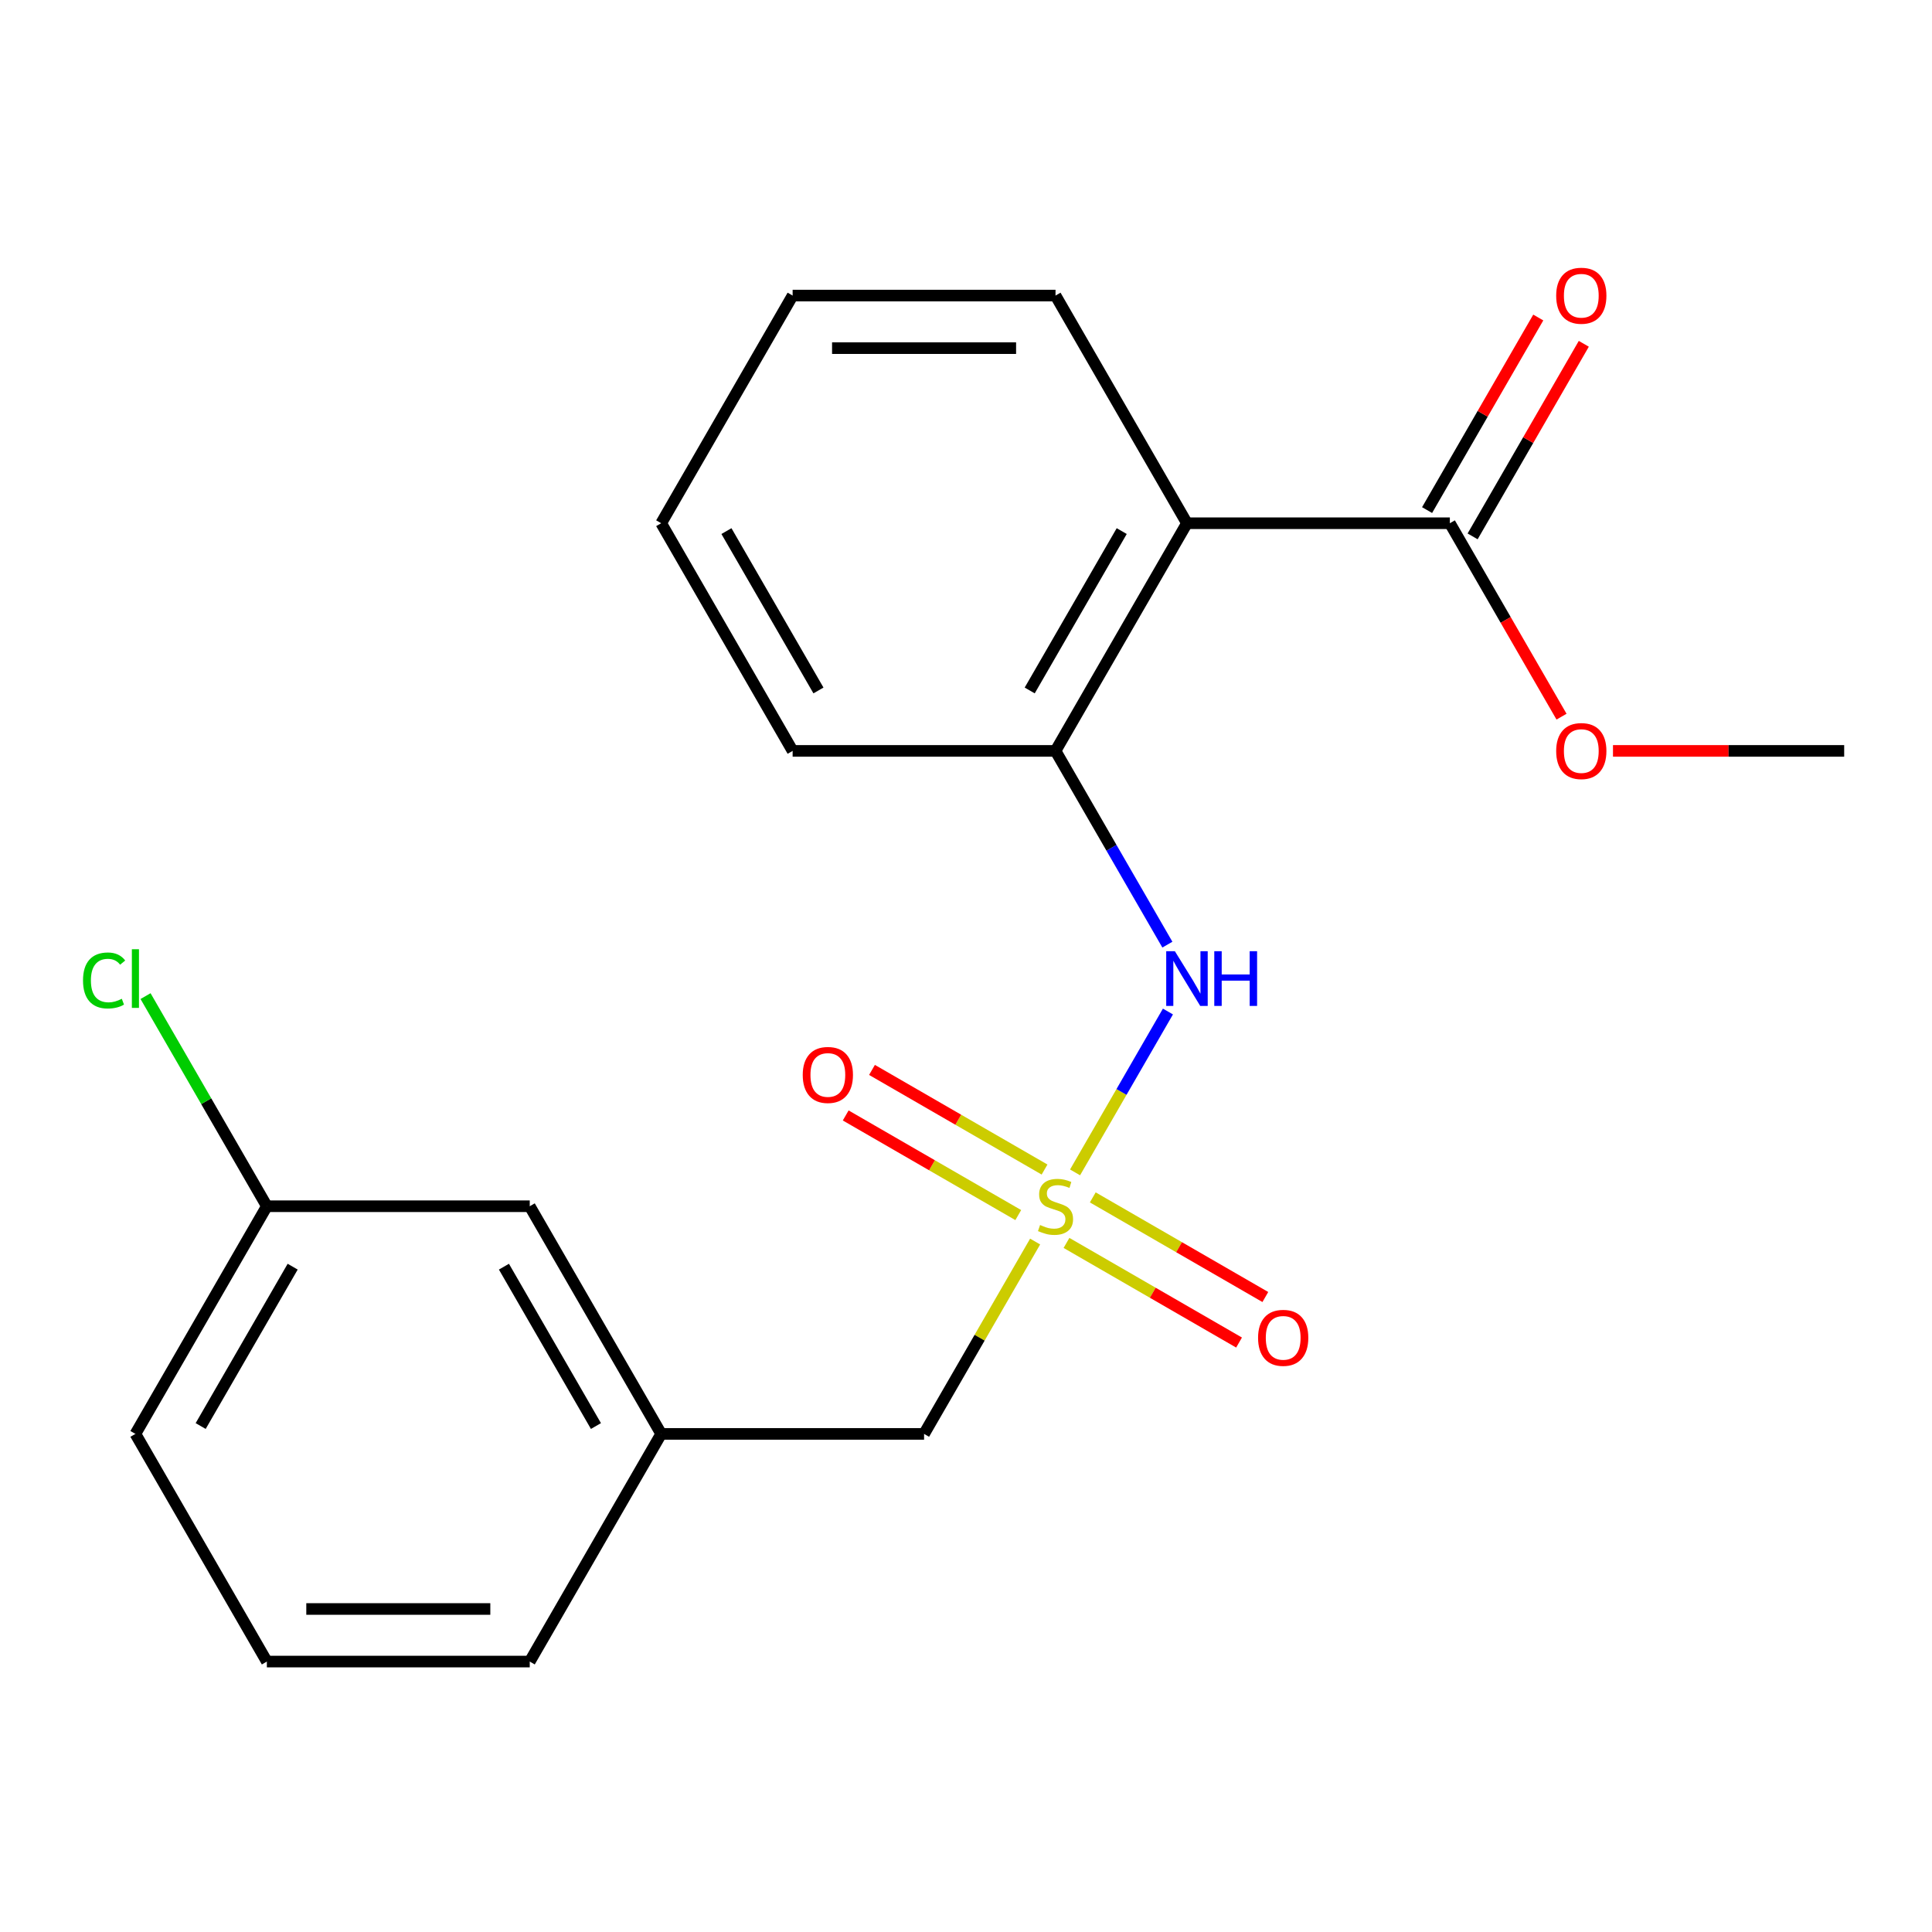 <?xml version='1.0' encoding='iso-8859-1'?>
<svg version='1.1' baseProfile='full'
              xmlns='http://www.w3.org/2000/svg'
                      xmlns:rdkit='http://www.rdkit.org/xml'
                      xmlns:xlink='http://www.w3.org/1999/xlink'
                  xml:space='preserve'
width='1000px' height='1000px' viewBox='0 0 1000 1000'>
<!-- END OF HEADER -->
<rect style='opacity:1.0;fill:#FFFFFF;stroke:none' width='1000' height='1000' x='0' y='0'> </rect>
<path class='bond-1' d='M 556.452,606.823 L 580.488,565.192' style='fill:none;fill-rule:evenodd;stroke:#CCCC00;stroke-width:6px;stroke-linecap:butt;stroke-linejoin:miter;stroke-opacity:1' />
<path class='bond-1' d='M 580.488,565.192 L 604.524,523.56' style='fill:none;fill-rule:evenodd;stroke:#0000FF;stroke-width:6px;stroke-linecap:butt;stroke-linejoin:miter;stroke-opacity:1' />
<path class='bond-4' d='M 540.658,605.354 L 495.999,579.571' style='fill:none;fill-rule:evenodd;stroke:#CCCC00;stroke-width:6px;stroke-linecap:butt;stroke-linejoin:miter;stroke-opacity:1' />
<path class='bond-4' d='M 495.999,579.571 L 451.341,553.787' style='fill:none;fill-rule:evenodd;stroke:#FF0000;stroke-width:6px;stroke-linecap:butt;stroke-linejoin:miter;stroke-opacity:1' />
<path class='bond-4' d='M 527.051,628.922 L 482.392,603.139' style='fill:none;fill-rule:evenodd;stroke:#CCCC00;stroke-width:6px;stroke-linecap:butt;stroke-linejoin:miter;stroke-opacity:1' />
<path class='bond-4' d='M 482.392,603.139 L 437.734,577.355' style='fill:none;fill-rule:evenodd;stroke:#FF0000;stroke-width:6px;stroke-linecap:butt;stroke-linejoin:miter;stroke-opacity:1' />
<path class='bond-5' d='M 552.014,643.335 L 596.673,669.118' style='fill:none;fill-rule:evenodd;stroke:#CCCC00;stroke-width:6px;stroke-linecap:butt;stroke-linejoin:miter;stroke-opacity:1' />
<path class='bond-5' d='M 596.673,669.118 L 641.331,694.902' style='fill:none;fill-rule:evenodd;stroke:#FF0000;stroke-width:6px;stroke-linecap:butt;stroke-linejoin:miter;stroke-opacity:1' />
<path class='bond-5' d='M 565.621,619.767 L 610.28,645.55' style='fill:none;fill-rule:evenodd;stroke:#CCCC00;stroke-width:6px;stroke-linecap:butt;stroke-linejoin:miter;stroke-opacity:1' />
<path class='bond-5' d='M 610.28,645.55 L 654.938,671.334' style='fill:none;fill-rule:evenodd;stroke:#FF0000;stroke-width:6px;stroke-linecap:butt;stroke-linejoin:miter;stroke-opacity:1' />
<path class='bond-6' d='M 535.781,642.626 L 507.041,692.405' style='fill:none;fill-rule:evenodd;stroke:#CCCC00;stroke-width:6px;stroke-linecap:butt;stroke-linejoin:miter;stroke-opacity:1' />
<path class='bond-6' d='M 507.041,692.405 L 478.301,742.184' style='fill:none;fill-rule:evenodd;stroke:#000000;stroke-width:6px;stroke-linecap:butt;stroke-linejoin:miter;stroke-opacity:1' />
<path class='bond-0' d='M 614.371,270.825 L 546.336,388.664' style='fill:none;fill-rule:evenodd;stroke:#000000;stroke-width:6px;stroke-linecap:butt;stroke-linejoin:miter;stroke-opacity:1' />
<path class='bond-0' d='M 580.598,274.894 L 532.973,357.382' style='fill:none;fill-rule:evenodd;stroke:#000000;stroke-width:6px;stroke-linecap:butt;stroke-linejoin:miter;stroke-opacity:1' />
<path class='bond-3' d='M 614.371,270.825 L 750.441,270.825' style='fill:none;fill-rule:evenodd;stroke:#000000;stroke-width:6px;stroke-linecap:butt;stroke-linejoin:miter;stroke-opacity:1' />
<path class='bond-13' d='M 614.371,270.825 L 546.336,152.985' style='fill:none;fill-rule:evenodd;stroke:#000000;stroke-width:6px;stroke-linecap:butt;stroke-linejoin:miter;stroke-opacity:1' />
<path class='bond-2' d='M 604.232,488.943 L 575.284,438.804' style='fill:none;fill-rule:evenodd;stroke:#0000FF;stroke-width:6px;stroke-linecap:butt;stroke-linejoin:miter;stroke-opacity:1' />
<path class='bond-2' d='M 575.284,438.804 L 546.336,388.664' style='fill:none;fill-rule:evenodd;stroke:#000000;stroke-width:6px;stroke-linecap:butt;stroke-linejoin:miter;stroke-opacity:1' />
<path class='bond-14' d='M 546.336,388.664 L 410.266,388.664' style='fill:none;fill-rule:evenodd;stroke:#000000;stroke-width:6px;stroke-linecap:butt;stroke-linejoin:miter;stroke-opacity:1' />
<path class='bond-7' d='M 762.225,277.628 L 790.999,227.789' style='fill:none;fill-rule:evenodd;stroke:#000000;stroke-width:6px;stroke-linecap:butt;stroke-linejoin:miter;stroke-opacity:1' />
<path class='bond-7' d='M 790.999,227.789 L 819.774,177.95' style='fill:none;fill-rule:evenodd;stroke:#FF0000;stroke-width:6px;stroke-linecap:butt;stroke-linejoin:miter;stroke-opacity:1' />
<path class='bond-7' d='M 738.657,264.021 L 767.431,214.182' style='fill:none;fill-rule:evenodd;stroke:#000000;stroke-width:6px;stroke-linecap:butt;stroke-linejoin:miter;stroke-opacity:1' />
<path class='bond-7' d='M 767.431,214.182 L 796.206,164.343' style='fill:none;fill-rule:evenodd;stroke:#FF0000;stroke-width:6px;stroke-linecap:butt;stroke-linejoin:miter;stroke-opacity:1' />
<path class='bond-10' d='M 750.441,270.825 L 779.342,320.884' style='fill:none;fill-rule:evenodd;stroke:#000000;stroke-width:6px;stroke-linecap:butt;stroke-linejoin:miter;stroke-opacity:1' />
<path class='bond-10' d='M 779.342,320.884 L 808.244,370.943' style='fill:none;fill-rule:evenodd;stroke:#FF0000;stroke-width:6px;stroke-linecap:butt;stroke-linejoin:miter;stroke-opacity:1' />
<path class='bond-8' d='M 478.301,742.184 L 342.231,742.184' style='fill:none;fill-rule:evenodd;stroke:#000000;stroke-width:6px;stroke-linecap:butt;stroke-linejoin:miter;stroke-opacity:1' />
<path class='bond-9' d='M 342.231,742.184 L 274.196,624.344' style='fill:none;fill-rule:evenodd;stroke:#000000;stroke-width:6px;stroke-linecap:butt;stroke-linejoin:miter;stroke-opacity:1' />
<path class='bond-9' d='M 308.458,738.115 L 260.833,655.627' style='fill:none;fill-rule:evenodd;stroke:#000000;stroke-width:6px;stroke-linecap:butt;stroke-linejoin:miter;stroke-opacity:1' />
<path class='bond-16' d='M 342.231,742.184 L 274.196,860.024' style='fill:none;fill-rule:evenodd;stroke:#000000;stroke-width:6px;stroke-linecap:butt;stroke-linejoin:miter;stroke-opacity:1' />
<path class='bond-11' d='M 274.196,624.344 L 138.126,624.344' style='fill:none;fill-rule:evenodd;stroke:#000000;stroke-width:6px;stroke-linecap:butt;stroke-linejoin:miter;stroke-opacity:1' />
<path class='bond-18' d='M 834.877,388.664 L 894.711,388.664' style='fill:none;fill-rule:evenodd;stroke:#FF0000;stroke-width:6px;stroke-linecap:butt;stroke-linejoin:miter;stroke-opacity:1' />
<path class='bond-18' d='M 894.711,388.664 L 954.545,388.664' style='fill:none;fill-rule:evenodd;stroke:#000000;stroke-width:6px;stroke-linecap:butt;stroke-linejoin:miter;stroke-opacity:1' />
<path class='bond-12' d='M 138.126,624.344 L 106.73,569.964' style='fill:none;fill-rule:evenodd;stroke:#000000;stroke-width:6px;stroke-linecap:butt;stroke-linejoin:miter;stroke-opacity:1' />
<path class='bond-12' d='M 106.73,569.964 L 75.333,515.583' style='fill:none;fill-rule:evenodd;stroke:#00CC00;stroke-width:6px;stroke-linecap:butt;stroke-linejoin:miter;stroke-opacity:1' />
<path class='bond-21' d='M 138.126,624.344 L 70.091,742.184' style='fill:none;fill-rule:evenodd;stroke:#000000;stroke-width:6px;stroke-linecap:butt;stroke-linejoin:miter;stroke-opacity:1' />
<path class='bond-21' d='M 151.489,655.627 L 103.865,738.115' style='fill:none;fill-rule:evenodd;stroke:#000000;stroke-width:6px;stroke-linecap:butt;stroke-linejoin:miter;stroke-opacity:1' />
<path class='bond-22' d='M 546.336,152.985 L 410.266,152.985' style='fill:none;fill-rule:evenodd;stroke:#000000;stroke-width:6px;stroke-linecap:butt;stroke-linejoin:miter;stroke-opacity:1' />
<path class='bond-22' d='M 525.925,180.199 L 430.677,180.199' style='fill:none;fill-rule:evenodd;stroke:#000000;stroke-width:6px;stroke-linecap:butt;stroke-linejoin:miter;stroke-opacity:1' />
<path class='bond-20' d='M 410.266,388.664 L 342.231,270.825' style='fill:none;fill-rule:evenodd;stroke:#000000;stroke-width:6px;stroke-linecap:butt;stroke-linejoin:miter;stroke-opacity:1' />
<path class='bond-20' d='M 423.629,357.382 L 376.004,274.894' style='fill:none;fill-rule:evenodd;stroke:#000000;stroke-width:6px;stroke-linecap:butt;stroke-linejoin:miter;stroke-opacity:1' />
<path class='bond-15' d='M 138.126,860.024 L 274.196,860.024' style='fill:none;fill-rule:evenodd;stroke:#000000;stroke-width:6px;stroke-linecap:butt;stroke-linejoin:miter;stroke-opacity:1' />
<path class='bond-15' d='M 158.537,832.81 L 253.786,832.81' style='fill:none;fill-rule:evenodd;stroke:#000000;stroke-width:6px;stroke-linecap:butt;stroke-linejoin:miter;stroke-opacity:1' />
<path class='bond-17' d='M 138.126,860.024 L 70.091,742.184' style='fill:none;fill-rule:evenodd;stroke:#000000;stroke-width:6px;stroke-linecap:butt;stroke-linejoin:miter;stroke-opacity:1' />
<path class='bond-19' d='M 410.266,152.985 L 342.231,270.825' style='fill:none;fill-rule:evenodd;stroke:#000000;stroke-width:6px;stroke-linecap:butt;stroke-linejoin:miter;stroke-opacity:1' />
<path  class='atom-0' d='M 538.336 634.064
Q 538.656 634.184, 539.976 634.744
Q 541.296 635.304, 542.736 635.664
Q 544.216 635.984, 545.656 635.984
Q 548.336 635.984, 549.896 634.704
Q 551.456 633.384, 551.456 631.104
Q 551.456 629.544, 550.656 628.584
Q 549.896 627.624, 548.696 627.104
Q 547.496 626.584, 545.496 625.984
Q 542.976 625.224, 541.456 624.504
Q 539.976 623.784, 538.896 622.264
Q 537.856 620.744, 537.856 618.184
Q 537.856 614.624, 540.256 612.424
Q 542.696 610.224, 547.496 610.224
Q 550.776 610.224, 554.496 611.784
L 553.576 614.864
Q 550.176 613.464, 547.616 613.464
Q 544.856 613.464, 543.336 614.624
Q 541.816 615.744, 541.856 617.704
Q 541.856 619.224, 542.616 620.144
Q 543.416 621.064, 544.536 621.584
Q 545.696 622.104, 547.616 622.704
Q 550.176 623.504, 551.696 624.304
Q 553.216 625.104, 554.296 626.744
Q 555.416 628.344, 555.416 631.104
Q 555.416 635.024, 552.776 637.144
Q 550.176 639.224, 545.816 639.224
Q 543.296 639.224, 541.376 638.664
Q 539.496 638.144, 537.256 637.224
L 538.336 634.064
' fill='#CCCC00'/>
<path  class='atom-2' d='M 608.111 492.344
L 617.391 507.344
Q 618.311 508.824, 619.791 511.504
Q 621.271 514.184, 621.351 514.344
L 621.351 492.344
L 625.111 492.344
L 625.111 520.664
L 621.231 520.664
L 611.271 504.264
Q 610.111 502.344, 608.871 500.144
Q 607.671 497.944, 607.311 497.264
L 607.311 520.664
L 603.631 520.664
L 603.631 492.344
L 608.111 492.344
' fill='#0000FF'/>
<path  class='atom-2' d='M 628.511 492.344
L 632.351 492.344
L 632.351 504.384
L 646.831 504.384
L 646.831 492.344
L 650.671 492.344
L 650.671 520.664
L 646.831 520.664
L 646.831 507.584
L 632.351 507.584
L 632.351 520.664
L 628.511 520.664
L 628.511 492.344
' fill='#0000FF'/>
<path  class='atom-5' d='M 415.496 556.389
Q 415.496 549.589, 418.856 545.789
Q 422.216 541.989, 428.496 541.989
Q 434.776 541.989, 438.136 545.789
Q 441.496 549.589, 441.496 556.389
Q 441.496 563.269, 438.096 567.189
Q 434.696 571.069, 428.496 571.069
Q 422.256 571.069, 418.856 567.189
Q 415.496 563.309, 415.496 556.389
M 428.496 567.869
Q 432.816 567.869, 435.136 564.989
Q 437.496 562.069, 437.496 556.389
Q 437.496 550.829, 435.136 548.029
Q 432.816 545.189, 428.496 545.189
Q 424.176 545.189, 421.816 547.989
Q 419.496 550.789, 419.496 556.389
Q 419.496 562.109, 421.816 564.989
Q 424.176 567.869, 428.496 567.869
' fill='#FF0000'/>
<path  class='atom-6' d='M 651.176 692.459
Q 651.176 685.659, 654.536 681.859
Q 657.896 678.059, 664.176 678.059
Q 670.456 678.059, 673.816 681.859
Q 677.176 685.659, 677.176 692.459
Q 677.176 699.339, 673.776 703.259
Q 670.376 707.139, 664.176 707.139
Q 657.936 707.139, 654.536 703.259
Q 651.176 699.379, 651.176 692.459
M 664.176 703.939
Q 668.496 703.939, 670.816 701.059
Q 673.176 698.139, 673.176 692.459
Q 673.176 686.899, 670.816 684.099
Q 668.496 681.259, 664.176 681.259
Q 659.856 681.259, 657.496 684.059
Q 655.176 686.859, 655.176 692.459
Q 655.176 698.179, 657.496 701.059
Q 659.856 703.939, 664.176 703.939
' fill='#FF0000'/>
<path  class='atom-8' d='M 805.476 153.065
Q 805.476 146.265, 808.836 142.465
Q 812.196 138.665, 818.476 138.665
Q 824.756 138.665, 828.116 142.465
Q 831.476 146.265, 831.476 153.065
Q 831.476 159.945, 828.076 163.865
Q 824.676 167.745, 818.476 167.745
Q 812.236 167.745, 808.836 163.865
Q 805.476 159.985, 805.476 153.065
M 818.476 164.545
Q 822.796 164.545, 825.116 161.665
Q 827.476 158.745, 827.476 153.065
Q 827.476 147.505, 825.116 144.705
Q 822.796 141.865, 818.476 141.865
Q 814.156 141.865, 811.796 144.665
Q 809.476 147.465, 809.476 153.065
Q 809.476 158.785, 811.796 161.665
Q 814.156 164.545, 818.476 164.545
' fill='#FF0000'/>
<path  class='atom-11' d='M 805.476 388.744
Q 805.476 381.944, 808.836 378.144
Q 812.196 374.344, 818.476 374.344
Q 824.756 374.344, 828.116 378.144
Q 831.476 381.944, 831.476 388.744
Q 831.476 395.624, 828.076 399.544
Q 824.676 403.424, 818.476 403.424
Q 812.236 403.424, 808.836 399.544
Q 805.476 395.664, 805.476 388.744
M 818.476 400.224
Q 822.796 400.224, 825.116 397.344
Q 827.476 394.424, 827.476 388.744
Q 827.476 383.184, 825.116 380.384
Q 822.796 377.544, 818.476 377.544
Q 814.156 377.544, 811.796 380.344
Q 809.476 383.144, 809.476 388.744
Q 809.476 394.464, 811.796 397.344
Q 814.156 400.224, 818.476 400.224
' fill='#FF0000'/>
<path  class='atom-13' d='M 42.971 507.484
Q 42.971 500.444, 46.251 496.764
Q 49.571 493.044, 55.851 493.044
Q 61.691 493.044, 64.811 497.164
L 62.171 499.324
Q 59.891 496.324, 55.851 496.324
Q 51.571 496.324, 49.291 499.204
Q 47.051 502.044, 47.051 507.484
Q 47.051 513.084, 49.371 515.964
Q 51.731 518.844, 56.291 518.844
Q 59.411 518.844, 63.051 516.964
L 64.171 519.964
Q 62.691 520.924, 60.451 521.484
Q 58.211 522.044, 55.731 522.044
Q 49.571 522.044, 46.251 518.284
Q 42.971 514.524, 42.971 507.484
' fill='#00CC00'/>
<path  class='atom-13' d='M 68.251 491.324
L 71.931 491.324
L 71.931 521.684
L 68.251 521.684
L 68.251 491.324
' fill='#00CC00'/>
</svg>
